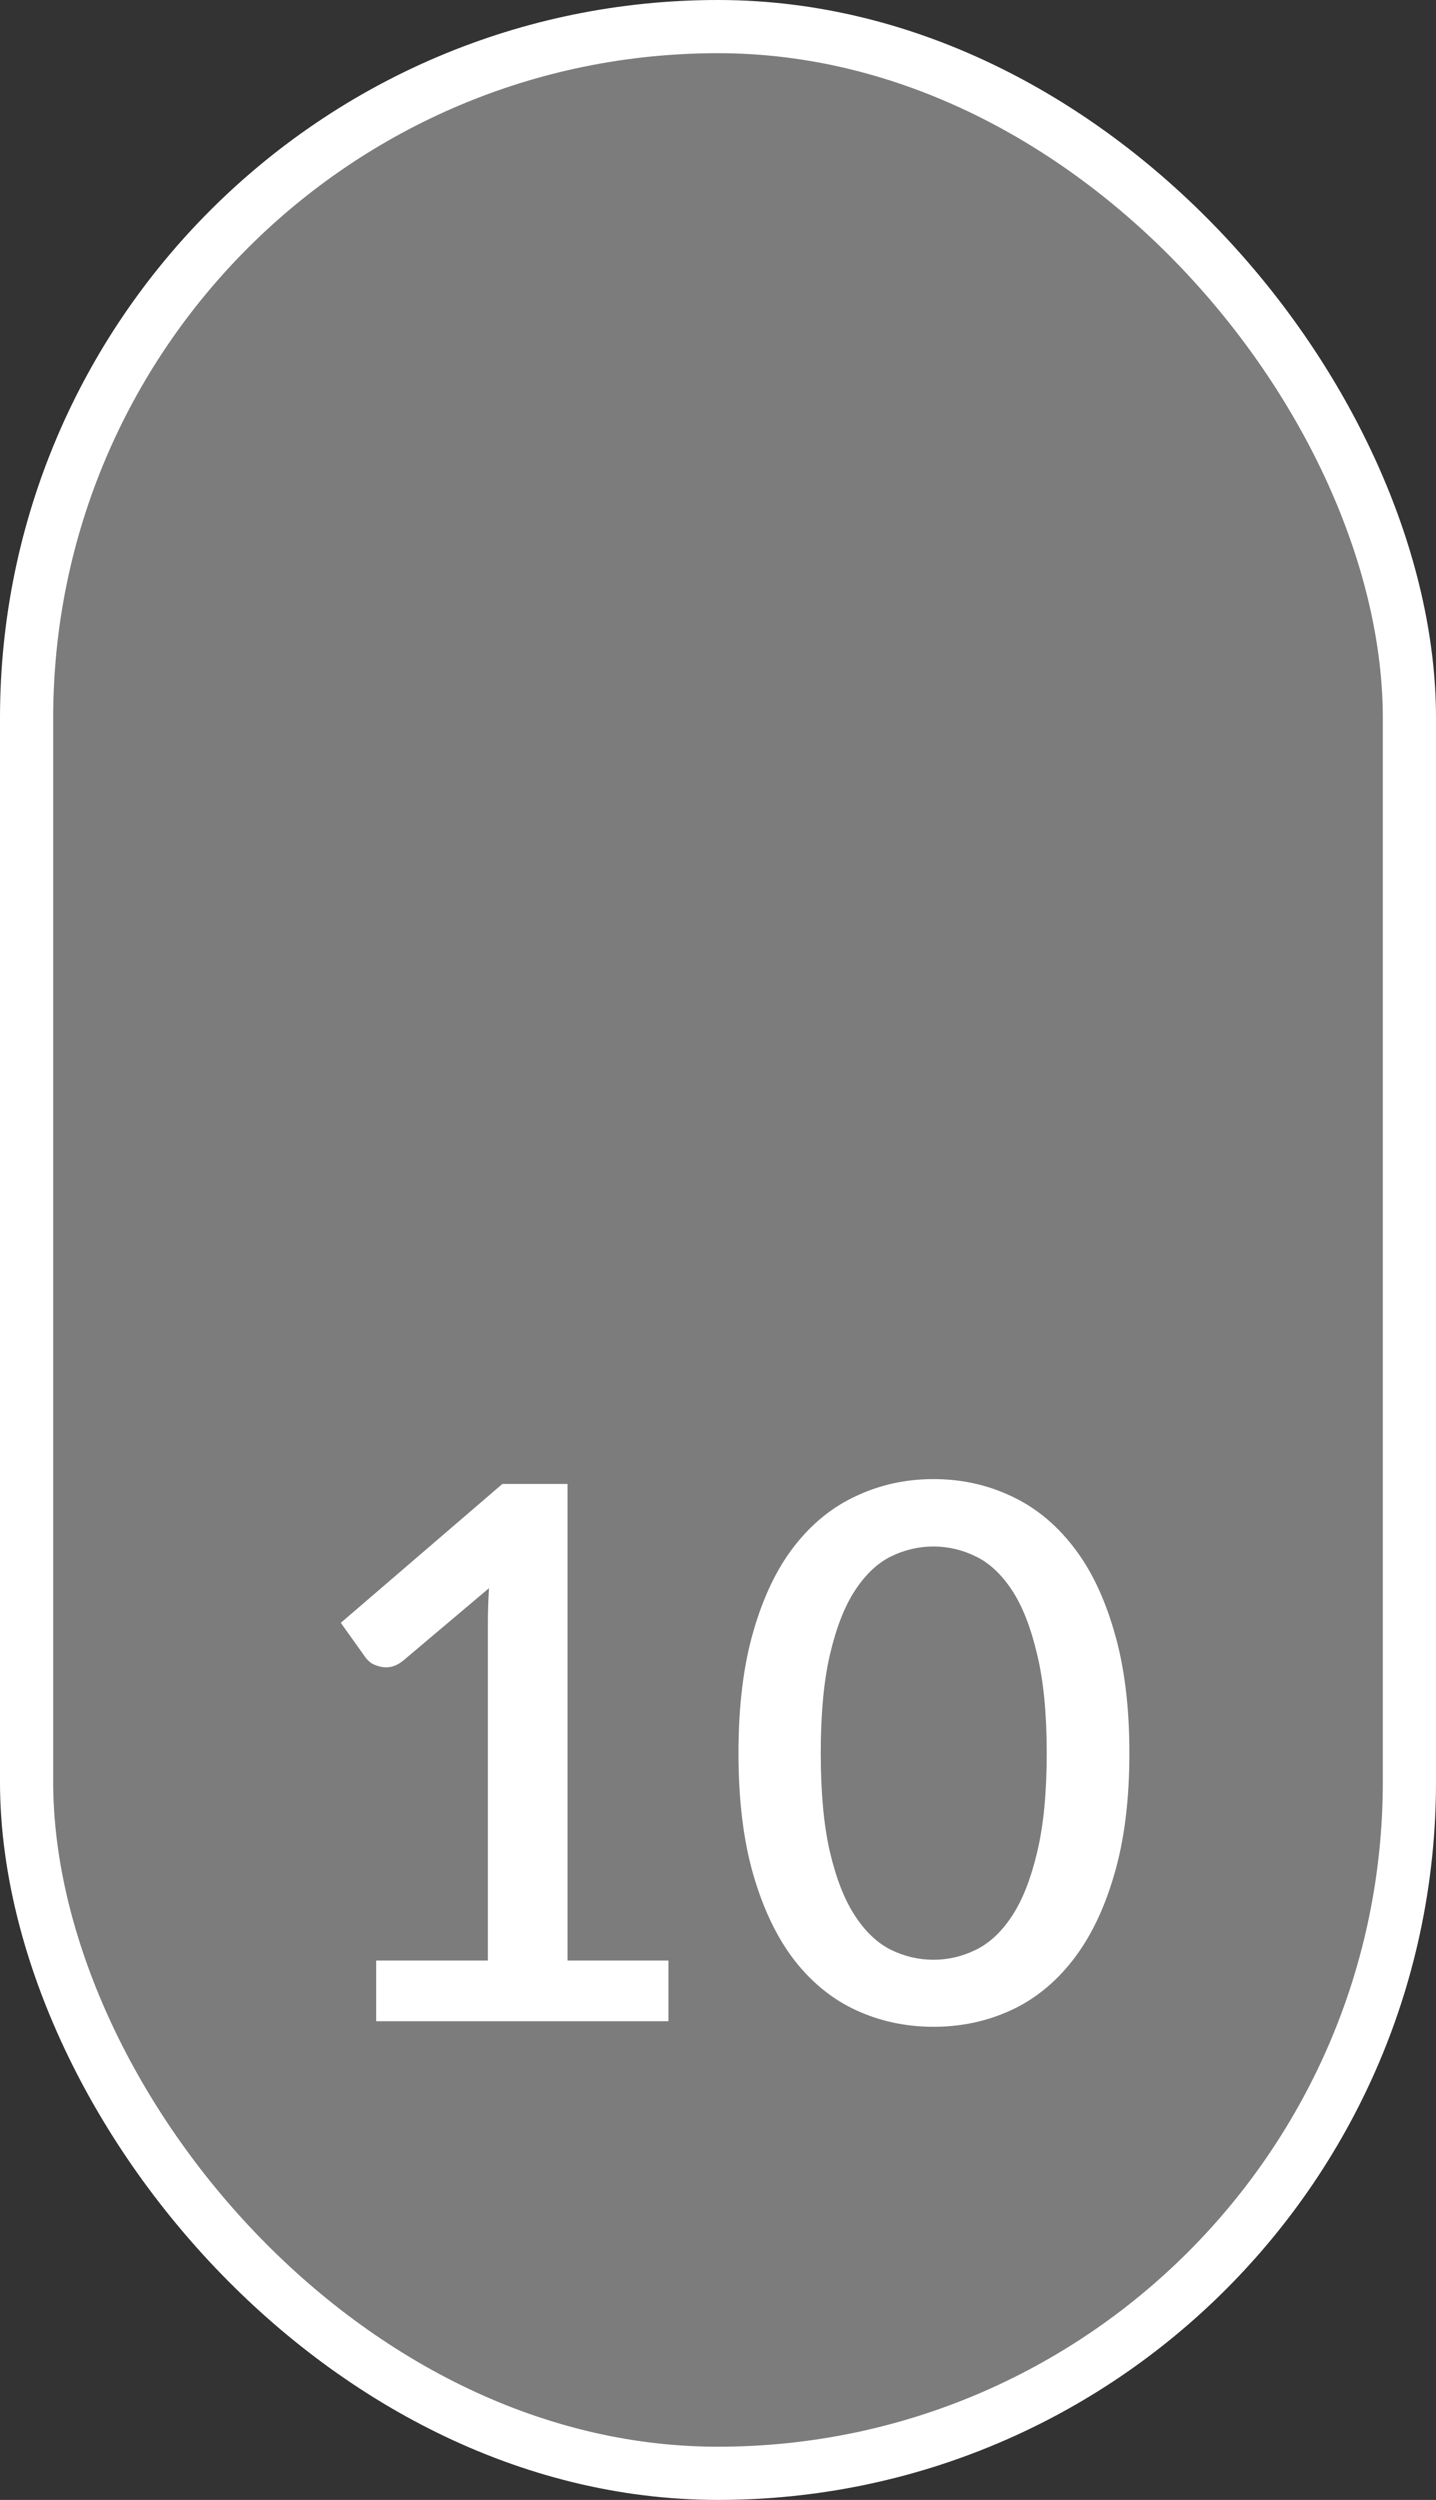 <?xml version="1.0" encoding="UTF-8"?> <svg xmlns="http://www.w3.org/2000/svg" width="27" height="47" viewBox="0 0 27 47" fill="none"><rect x="0" y="0" width="27" height="47" fill="#333333" stroke="none"/><rect x="0.5" y="0.5" width="26" height="46" rx="13" fill="#C6C6C6" fill-opacity="0.5" stroke="white"></rect><path d="M12.568 36.859V38H7.073V36.859H9.173V30.545C9.173 30.321 9.18 30.092 9.194 29.859L7.577 31.224C7.507 31.28 7.435 31.317 7.36 31.336C7.29 31.35 7.222 31.35 7.157 31.336C7.096 31.322 7.04 31.301 6.989 31.273C6.942 31.24 6.905 31.205 6.877 31.168L6.408 30.51L9.446 27.899H10.671V36.859H12.568ZM21.235 32.96C21.235 33.842 21.139 34.605 20.948 35.249C20.761 35.893 20.502 36.427 20.171 36.852C19.84 37.277 19.45 37.592 19.002 37.797C18.554 38.002 18.071 38.105 17.553 38.105C17.035 38.105 16.552 38.002 16.104 37.797C15.656 37.592 15.266 37.277 14.935 36.852C14.608 36.427 14.352 35.893 14.165 35.249C13.978 34.605 13.885 33.842 13.885 32.96C13.885 32.078 13.978 31.315 14.165 30.671C14.352 30.022 14.608 29.488 14.935 29.068C15.266 28.643 15.656 28.328 16.104 28.123C16.552 27.913 17.035 27.808 17.553 27.808C18.071 27.808 18.554 27.913 19.002 28.123C19.45 28.328 19.84 28.643 20.171 29.068C20.502 29.488 20.761 30.022 20.948 30.671C21.139 31.315 21.235 32.078 21.235 32.96ZM19.681 32.96C19.681 32.213 19.62 31.593 19.499 31.098C19.382 30.599 19.226 30.2 19.03 29.901C18.834 29.602 18.608 29.39 18.351 29.264C18.094 29.138 17.828 29.075 17.553 29.075C17.273 29.075 17.005 29.138 16.748 29.264C16.496 29.39 16.272 29.602 16.076 29.901C15.88 30.2 15.724 30.599 15.607 31.098C15.49 31.593 15.432 32.213 15.432 32.96C15.432 33.707 15.49 34.33 15.607 34.829C15.724 35.324 15.88 35.72 16.076 36.019C16.272 36.318 16.496 36.53 16.748 36.656C17.005 36.782 17.273 36.845 17.553 36.845C17.828 36.845 18.094 36.782 18.351 36.656C18.608 36.53 18.834 36.318 19.03 36.019C19.226 35.72 19.382 35.324 19.499 34.829C19.62 34.33 19.681 33.707 19.681 32.96Z" fill="white"></path></svg> 